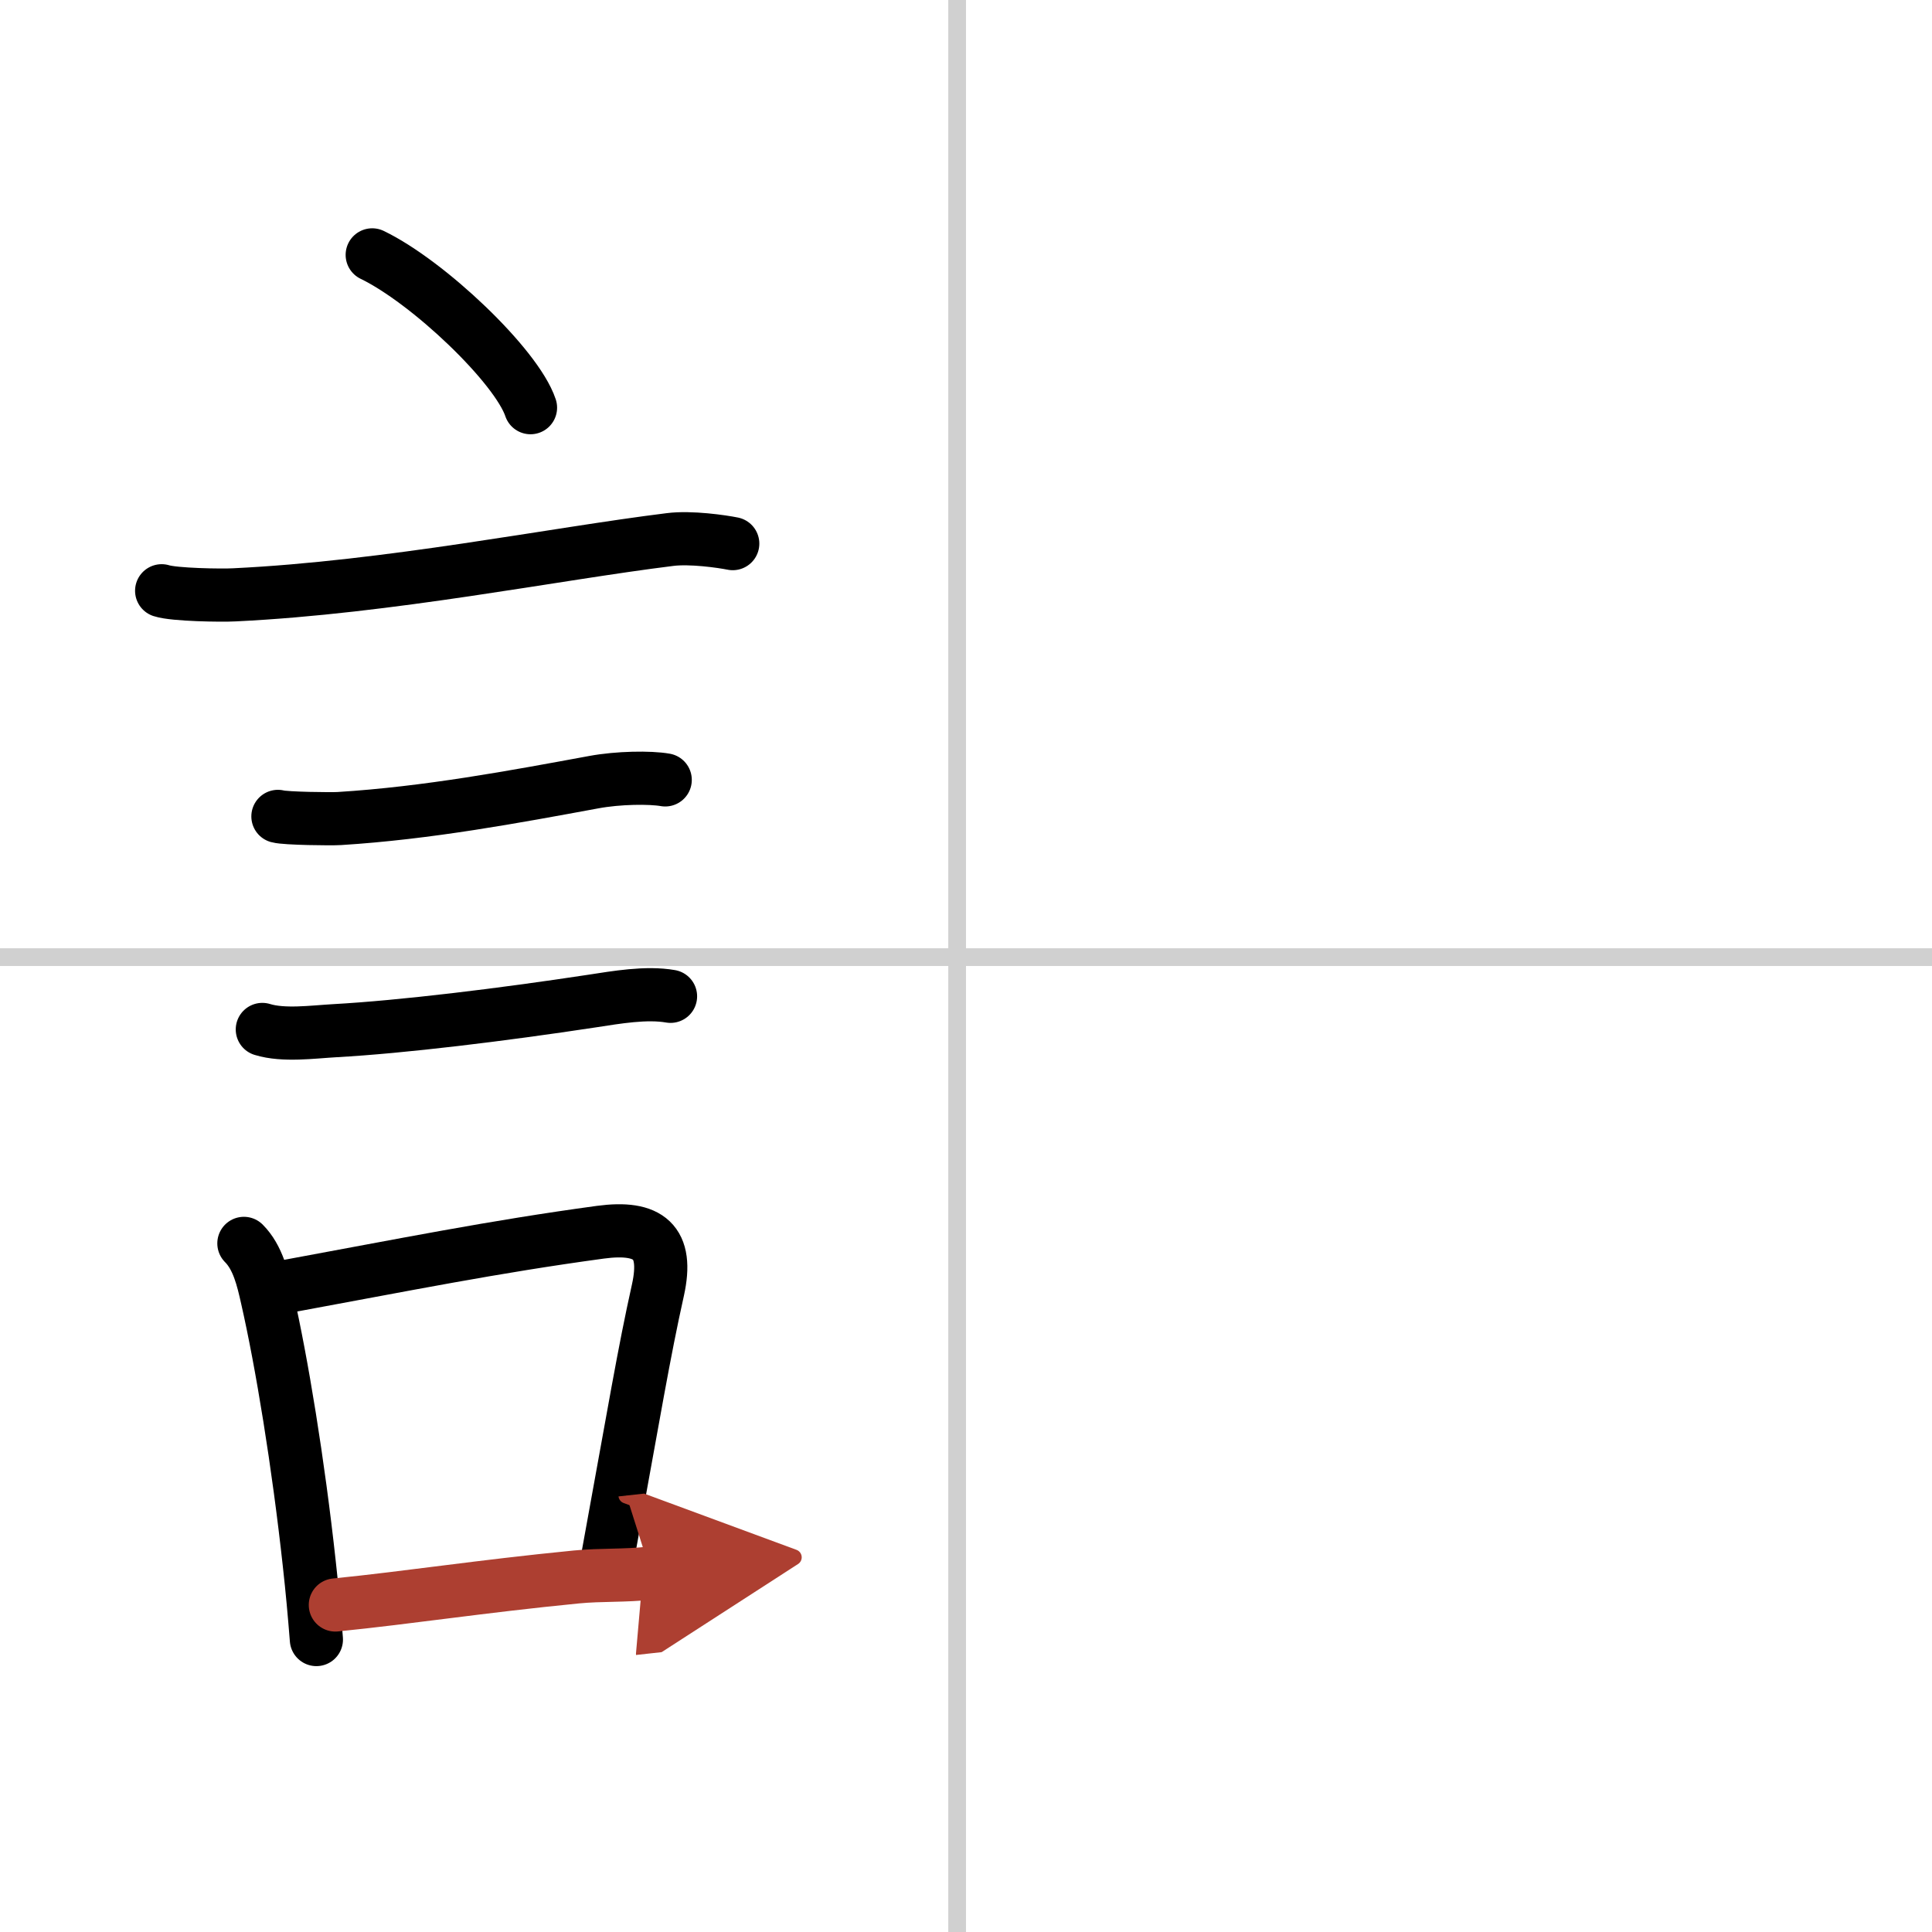 <svg width="400" height="400" viewBox="0 0 109 109" xmlns="http://www.w3.org/2000/svg"><defs><marker id="a" markerWidth="4" orient="auto" refX="1" refY="5" viewBox="0 0 10 10"><polyline points="0 0 10 5 0 10 1 5" fill="#ad3f31" stroke="#ad3f31"/></marker></defs><g fill="none" stroke="#000" stroke-linecap="round" stroke-linejoin="round" stroke-width="3"><rect width="100%" height="100%" fill="#fff" stroke="#fff"/><line x1="54" x2="54" y2="109" stroke="#d0d0d0" stroke-width="1"/><line x2="109" y1="54" y2="54" stroke="#d0d0d0" stroke-width="1"/><path d="m21 14.38c3.15 1.52 8.14 6.26 8.93 8.62"/><path d="m9.12 33.33c0.71 0.23 3.4 0.27 4.1 0.23 8.73-0.42 18.03-2.31 24.58-3.12 1.17-0.15 2.95 0.11 3.54 0.23"/><path d="m15.68 46.06c0.43 0.12 3.04 0.15 3.47 0.12 4.98-0.31 9.89-1.23 14.34-2.05 1.39-0.26 3.19-0.28 4.04-0.13"/><path d="m14.8 58.08c1.2 0.37 2.84 0.14 4.08 0.07 3.81-0.21 9.44-0.9 14.51-1.67 1.38-0.21 3.06-0.51 4.44-0.27"/><path d="m13.76 70.15c0.79 0.79 1.07 2.01 1.31 3.08 0.83 3.64 1.76 9.32 2.38 15 0.16 1.43 0.29 2.87 0.4 4.27"/><path d="m15.94 72.62c7.01-1.29 11.83-2.27 17.93-3.1 2.75-0.37 3.85 0.54 3.25 3.26-0.8 3.59-1.31 6.72-2.81 14.93"/><path d="m18.92 90.55c4.26-0.43 8.1-1.04 13.59-1.58 1.44-0.14 2.68-0.05 4.22-0.22" marker-end="url(#a)" stroke="#ad3f31"/></g></svg>
